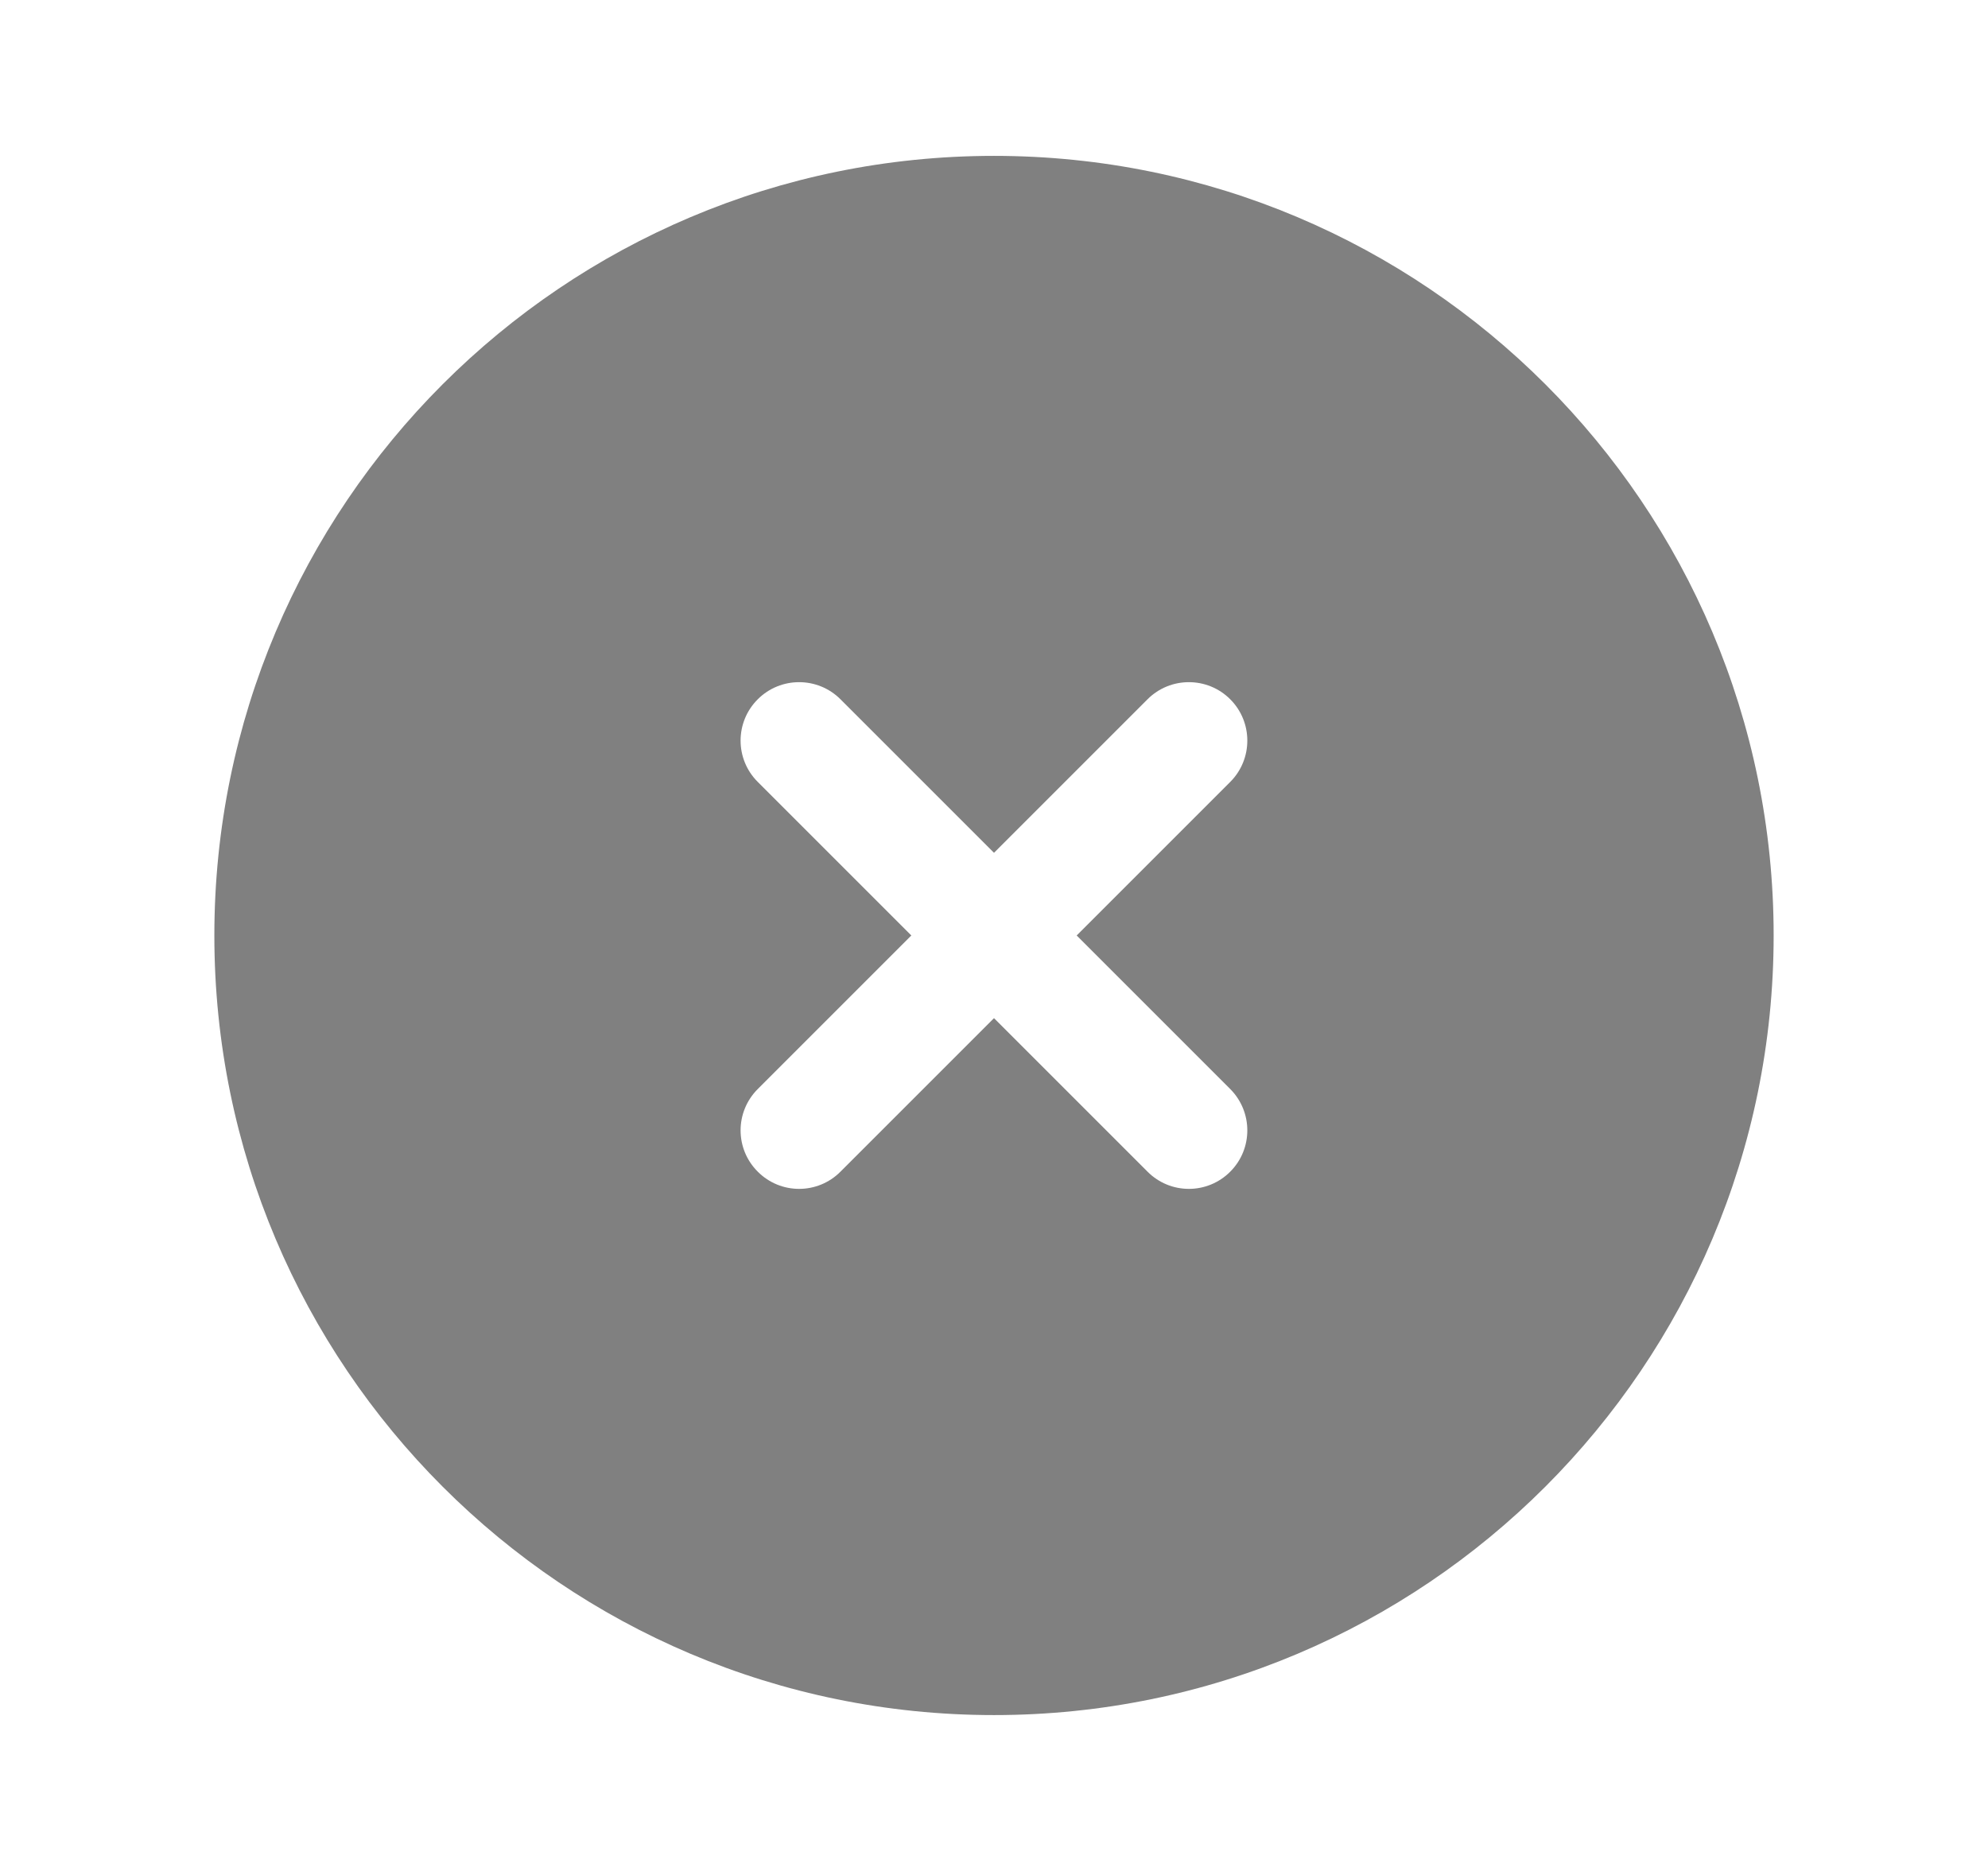 <svg xmlns="http://www.w3.org/2000/svg" width="17" height="16" viewBox="0 0 17 16" fill="none">
  <path fill-rule="evenodd" clip-rule="evenodd" d="M15.167 8C15.167 11.682 12.182 14.667 8.5 14.667C4.818 14.667 1.833 11.682 1.833 8C1.833 4.318 4.818 1.333 8.5 1.333C12.182 1.333 15.167 4.318 15.167 8ZM6.48 5.98C6.675 5.785 6.992 5.785 7.187 5.98L8.5 7.293L9.813 5.98C10.008 5.785 10.325 5.785 10.52 5.98C10.715 6.175 10.715 6.492 10.52 6.687L9.207 8L10.52 9.313C10.715 9.509 10.715 9.825 10.52 10.02C10.325 10.216 10.008 10.216 9.813 10.02L8.5 8.707L7.187 10.02C6.992 10.216 6.675 10.216 6.48 10.02C6.284 9.825 6.284 9.509 6.48 9.313L7.793 8L6.48 6.687C6.284 6.492 6.284 6.175 6.48 5.98Z" fill="#808080"/>
</svg>